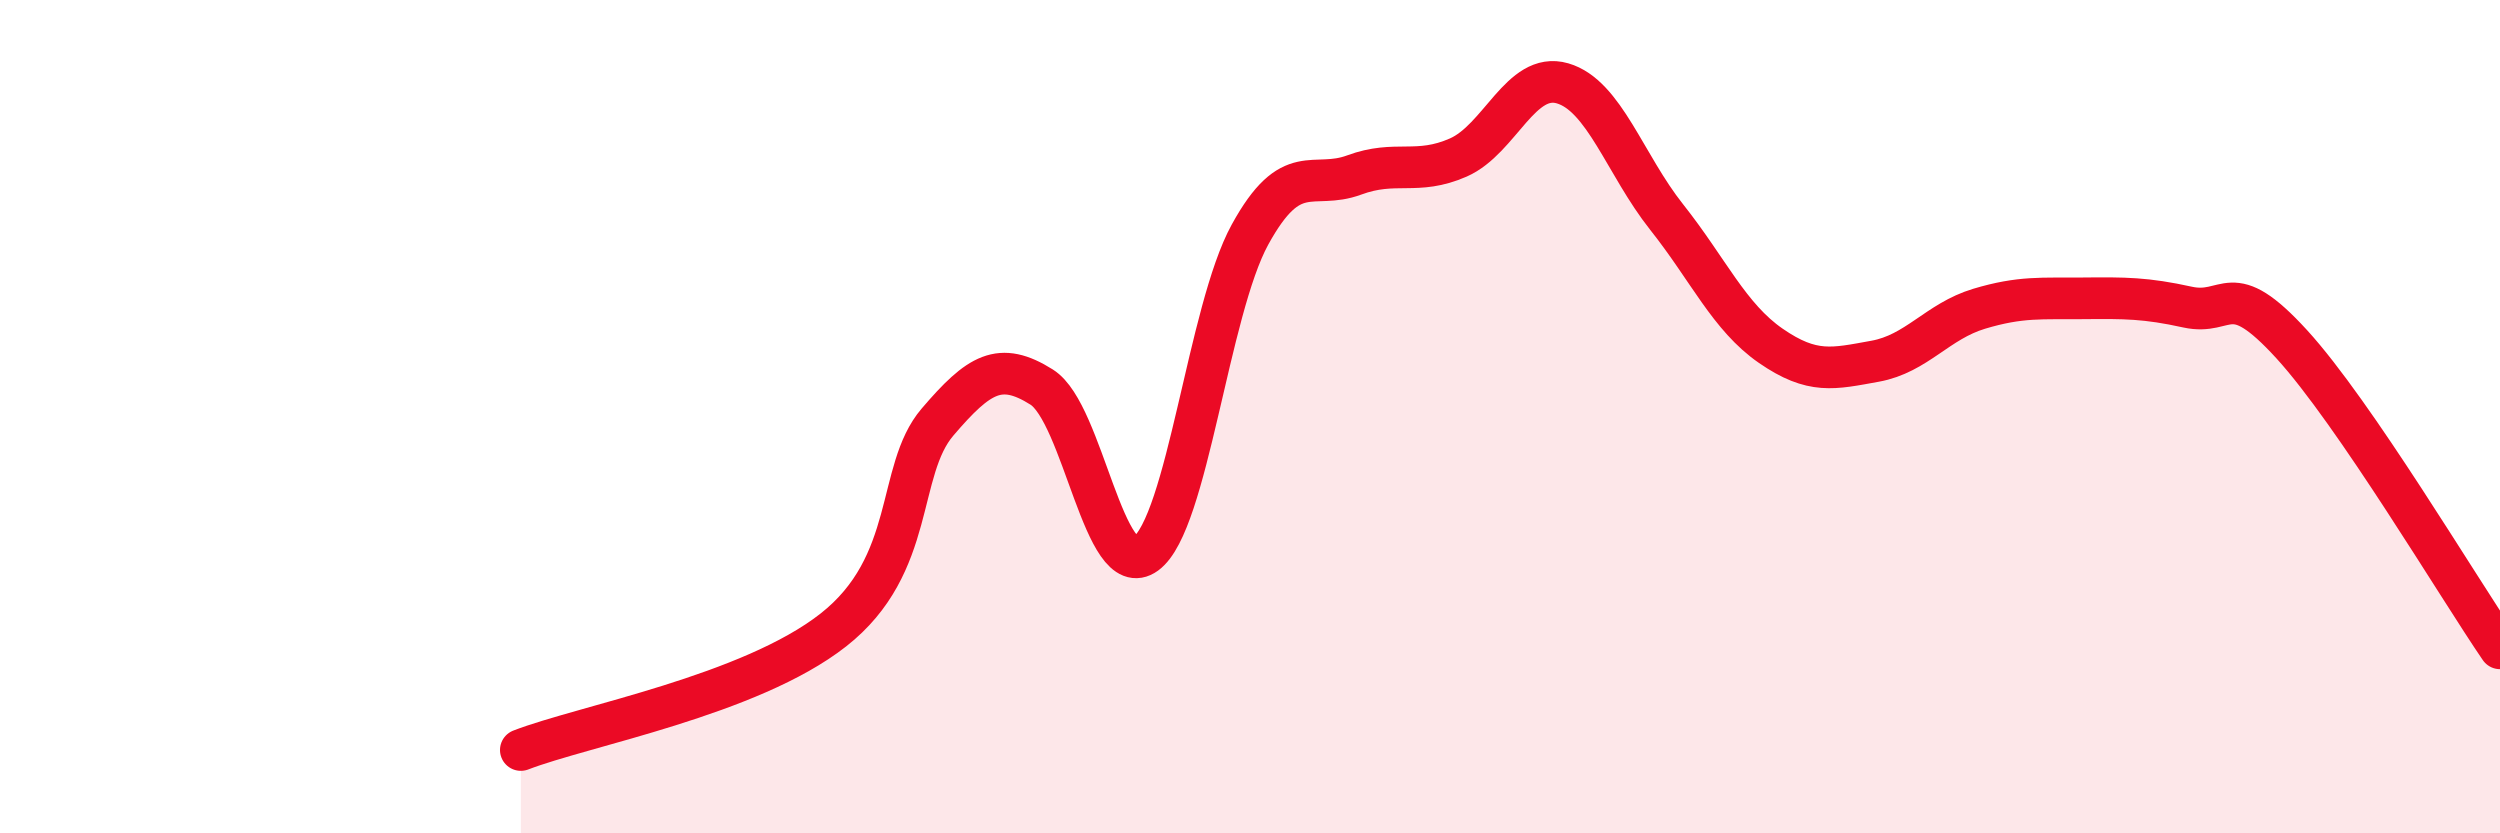 
    <svg width="60" height="20" viewBox="0 0 60 20" xmlns="http://www.w3.org/2000/svg">
      <path
        d="M 12.5,18 C 14,17.42 18,16.69 20,15.12 C 22,13.55 21.5,11.3 22.5,10.13 C 23.5,8.96 24,8.66 25,9.29 C 26,9.92 26.5,14.02 27.5,13.29 C 28.5,12.56 29,7.45 30,5.63 C 31,3.81 31.5,4.57 32.5,4.2 C 33.5,3.83 34,4.22 35,3.78 C 36,3.34 36.5,1.71 37.5,2 C 38.5,2.29 39,3.95 40,5.21 C 41,6.47 41.5,7.61 42.5,8.3 C 43.5,8.99 44,8.85 45,8.67 C 46,8.49 46.5,7.71 47.5,7.41 C 48.5,7.11 49,7.17 50,7.16 C 51,7.15 51.5,7.15 52.5,7.37 C 53.5,7.59 53.5,6.62 55,8.26 C 56.5,9.9 59,14.1 60,15.56L60 20L12.5 20Z"
        fill="#EB0A25"
        opacity="0.1"
        stroke-linecap="round"
        stroke-linejoin="round"
      />
      <path
        d="M 12.5,18 C 14,17.42 18,16.69 20,15.12 C 22,13.55 21.5,11.3 22.5,10.13 C 23.5,8.96 24,8.66 25,9.29 C 26,9.92 26.5,14.02 27.5,13.29 C 28.5,12.56 29,7.45 30,5.63 C 31,3.81 31.5,4.57 32.5,4.2 C 33.5,3.83 34,4.22 35,3.78 C 36,3.34 36.5,1.71 37.5,2 C 38.5,2.29 39,3.95 40,5.21 C 41,6.47 41.5,7.61 42.5,8.3 C 43.5,8.99 44,8.85 45,8.67 C 46,8.49 46.5,7.71 47.5,7.41 C 48.5,7.11 49,7.17 50,7.16 C 51,7.15 51.5,7.15 52.5,7.37 C 53.5,7.59 53.5,6.62 55,8.26 C 56.5,9.9 59,14.1 60,15.56"
        stroke="#EB0A25"
        stroke-width="1"
        fill="none"
        stroke-linecap="round"
        stroke-linejoin="round"
      />
    </svg>
  